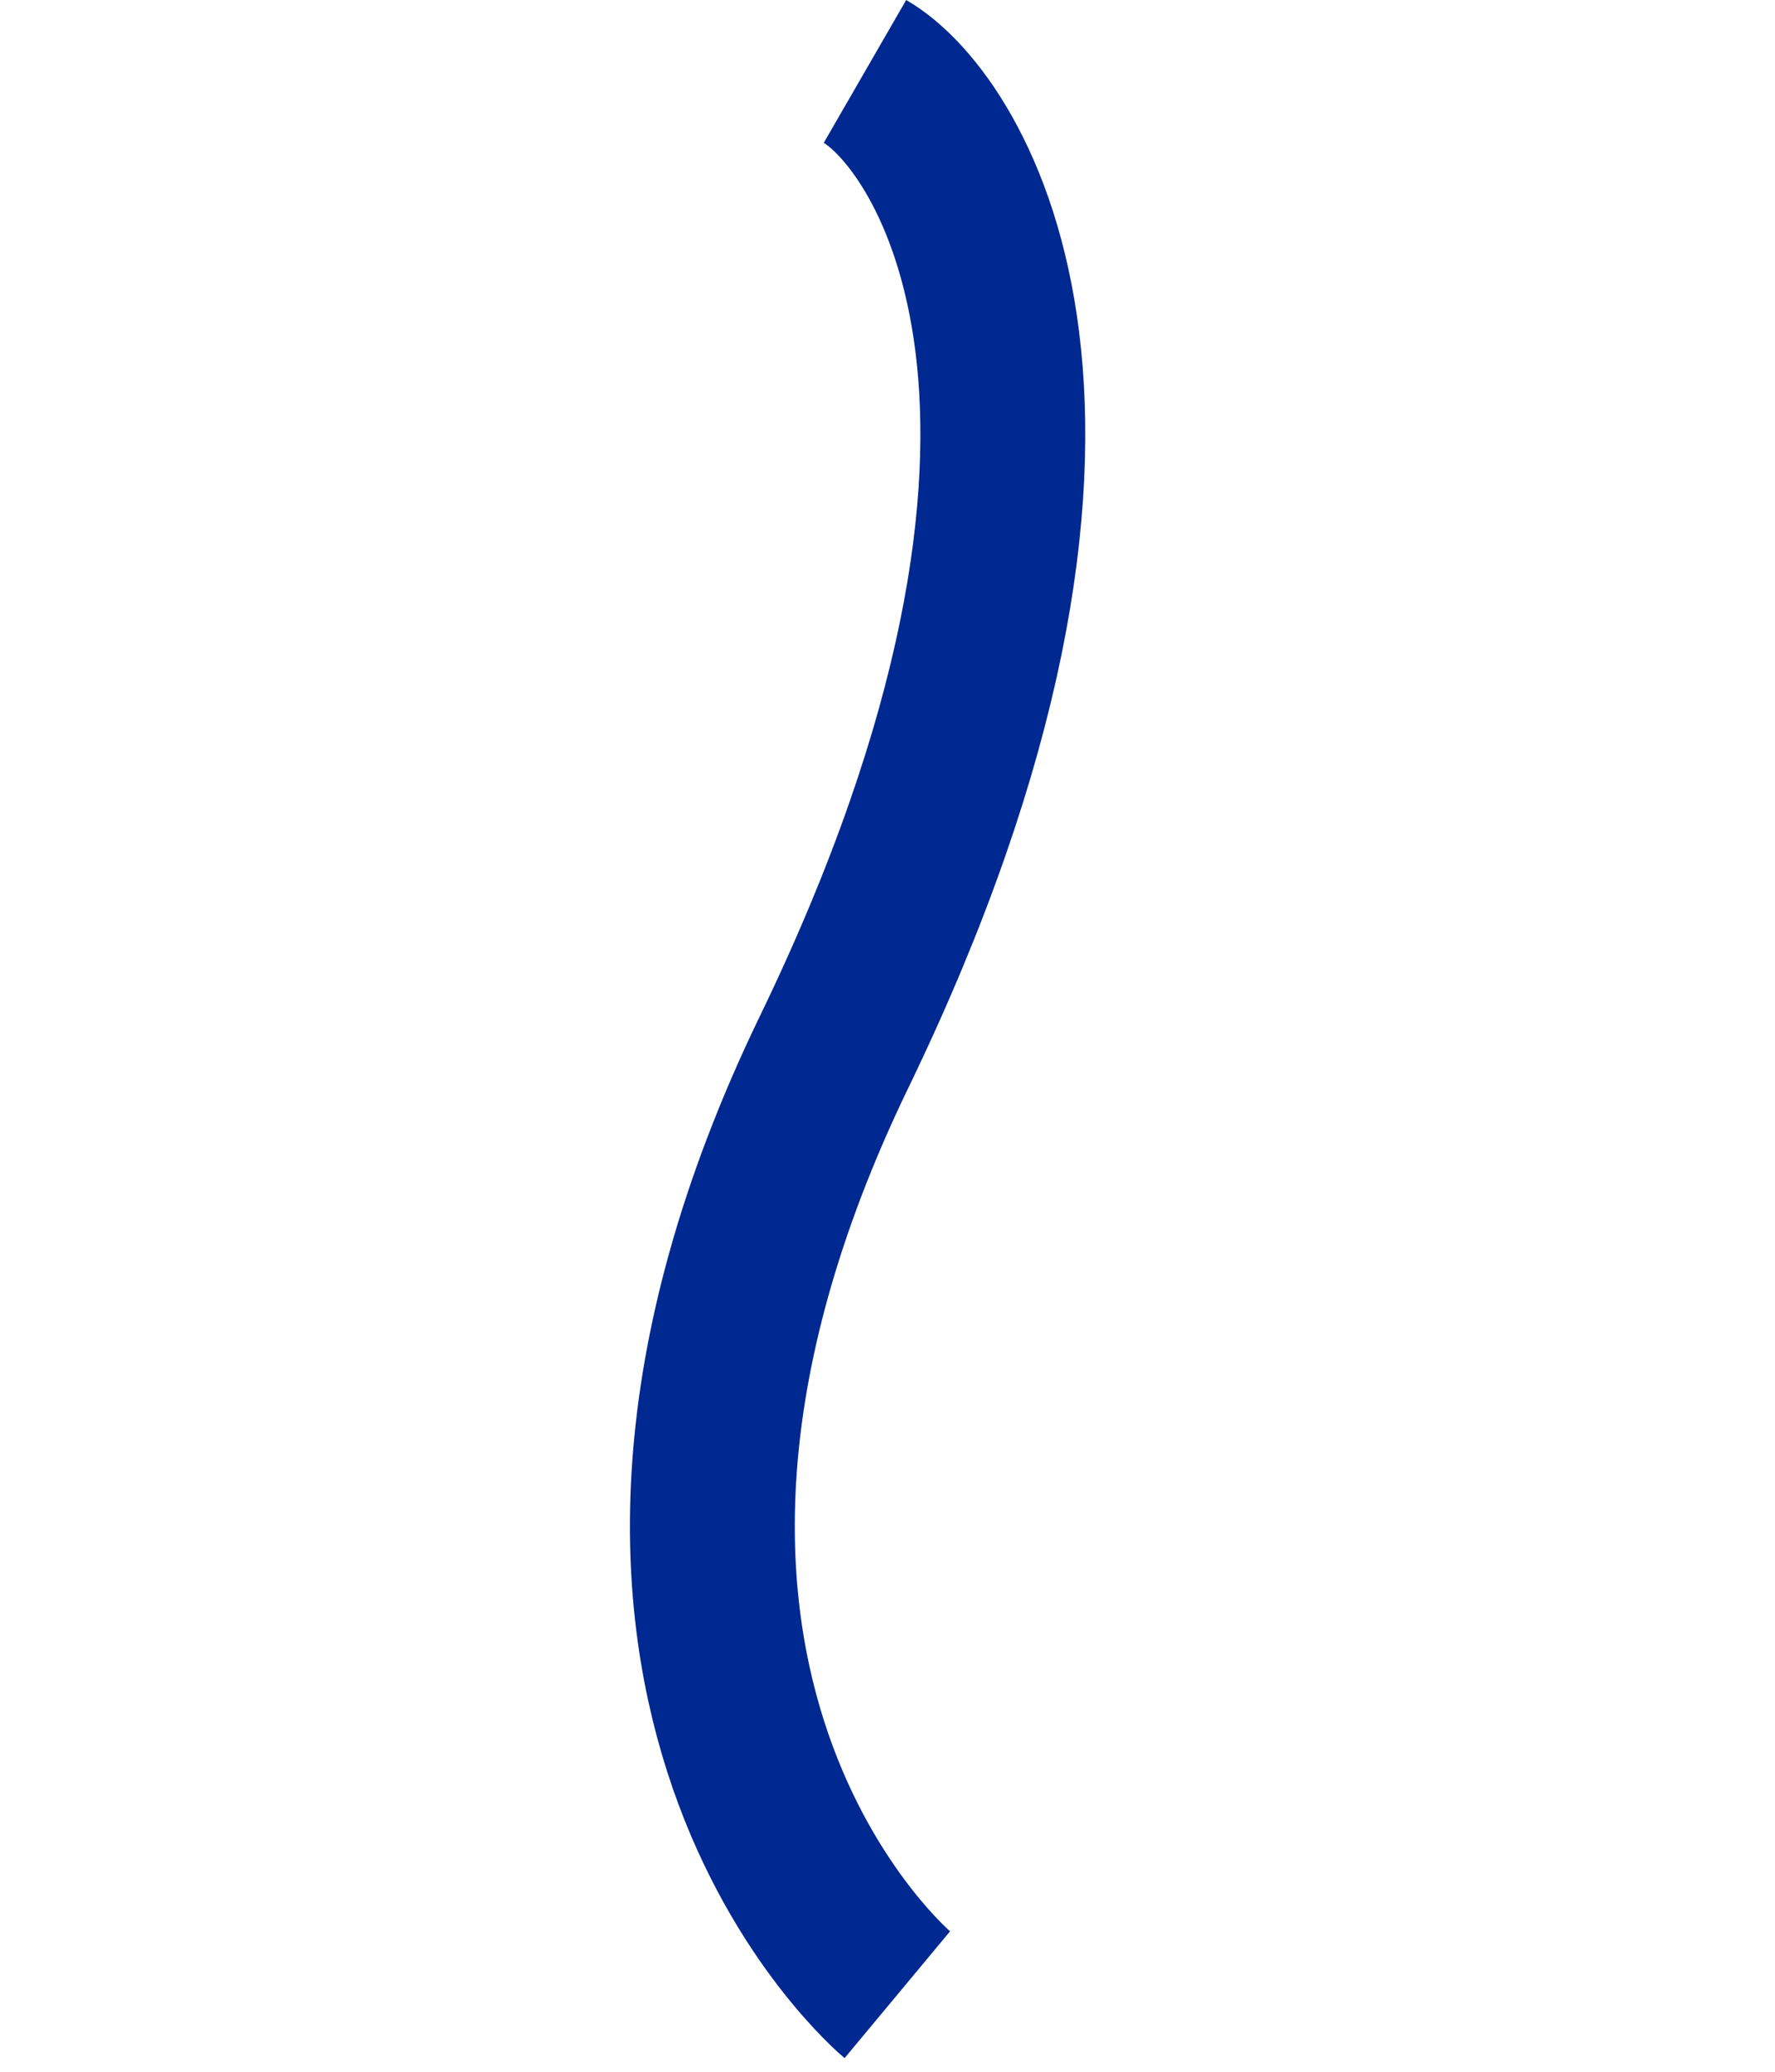 <svg xmlns="http://www.w3.org/2000/svg" width="269.149" height="314.061" viewBox="0 0 269.149 314.061">
  <path id="パス_12267" data-name="パス 12267" d="M8395.124-5213.3s-12.388,71.969-118.987,79.746-131.013,55.029-131.013,70.254" transform="translate(-181.226 -9574.709) rotate(120)" fill="none" stroke="#002891" stroke-width="25"/>
</svg>
